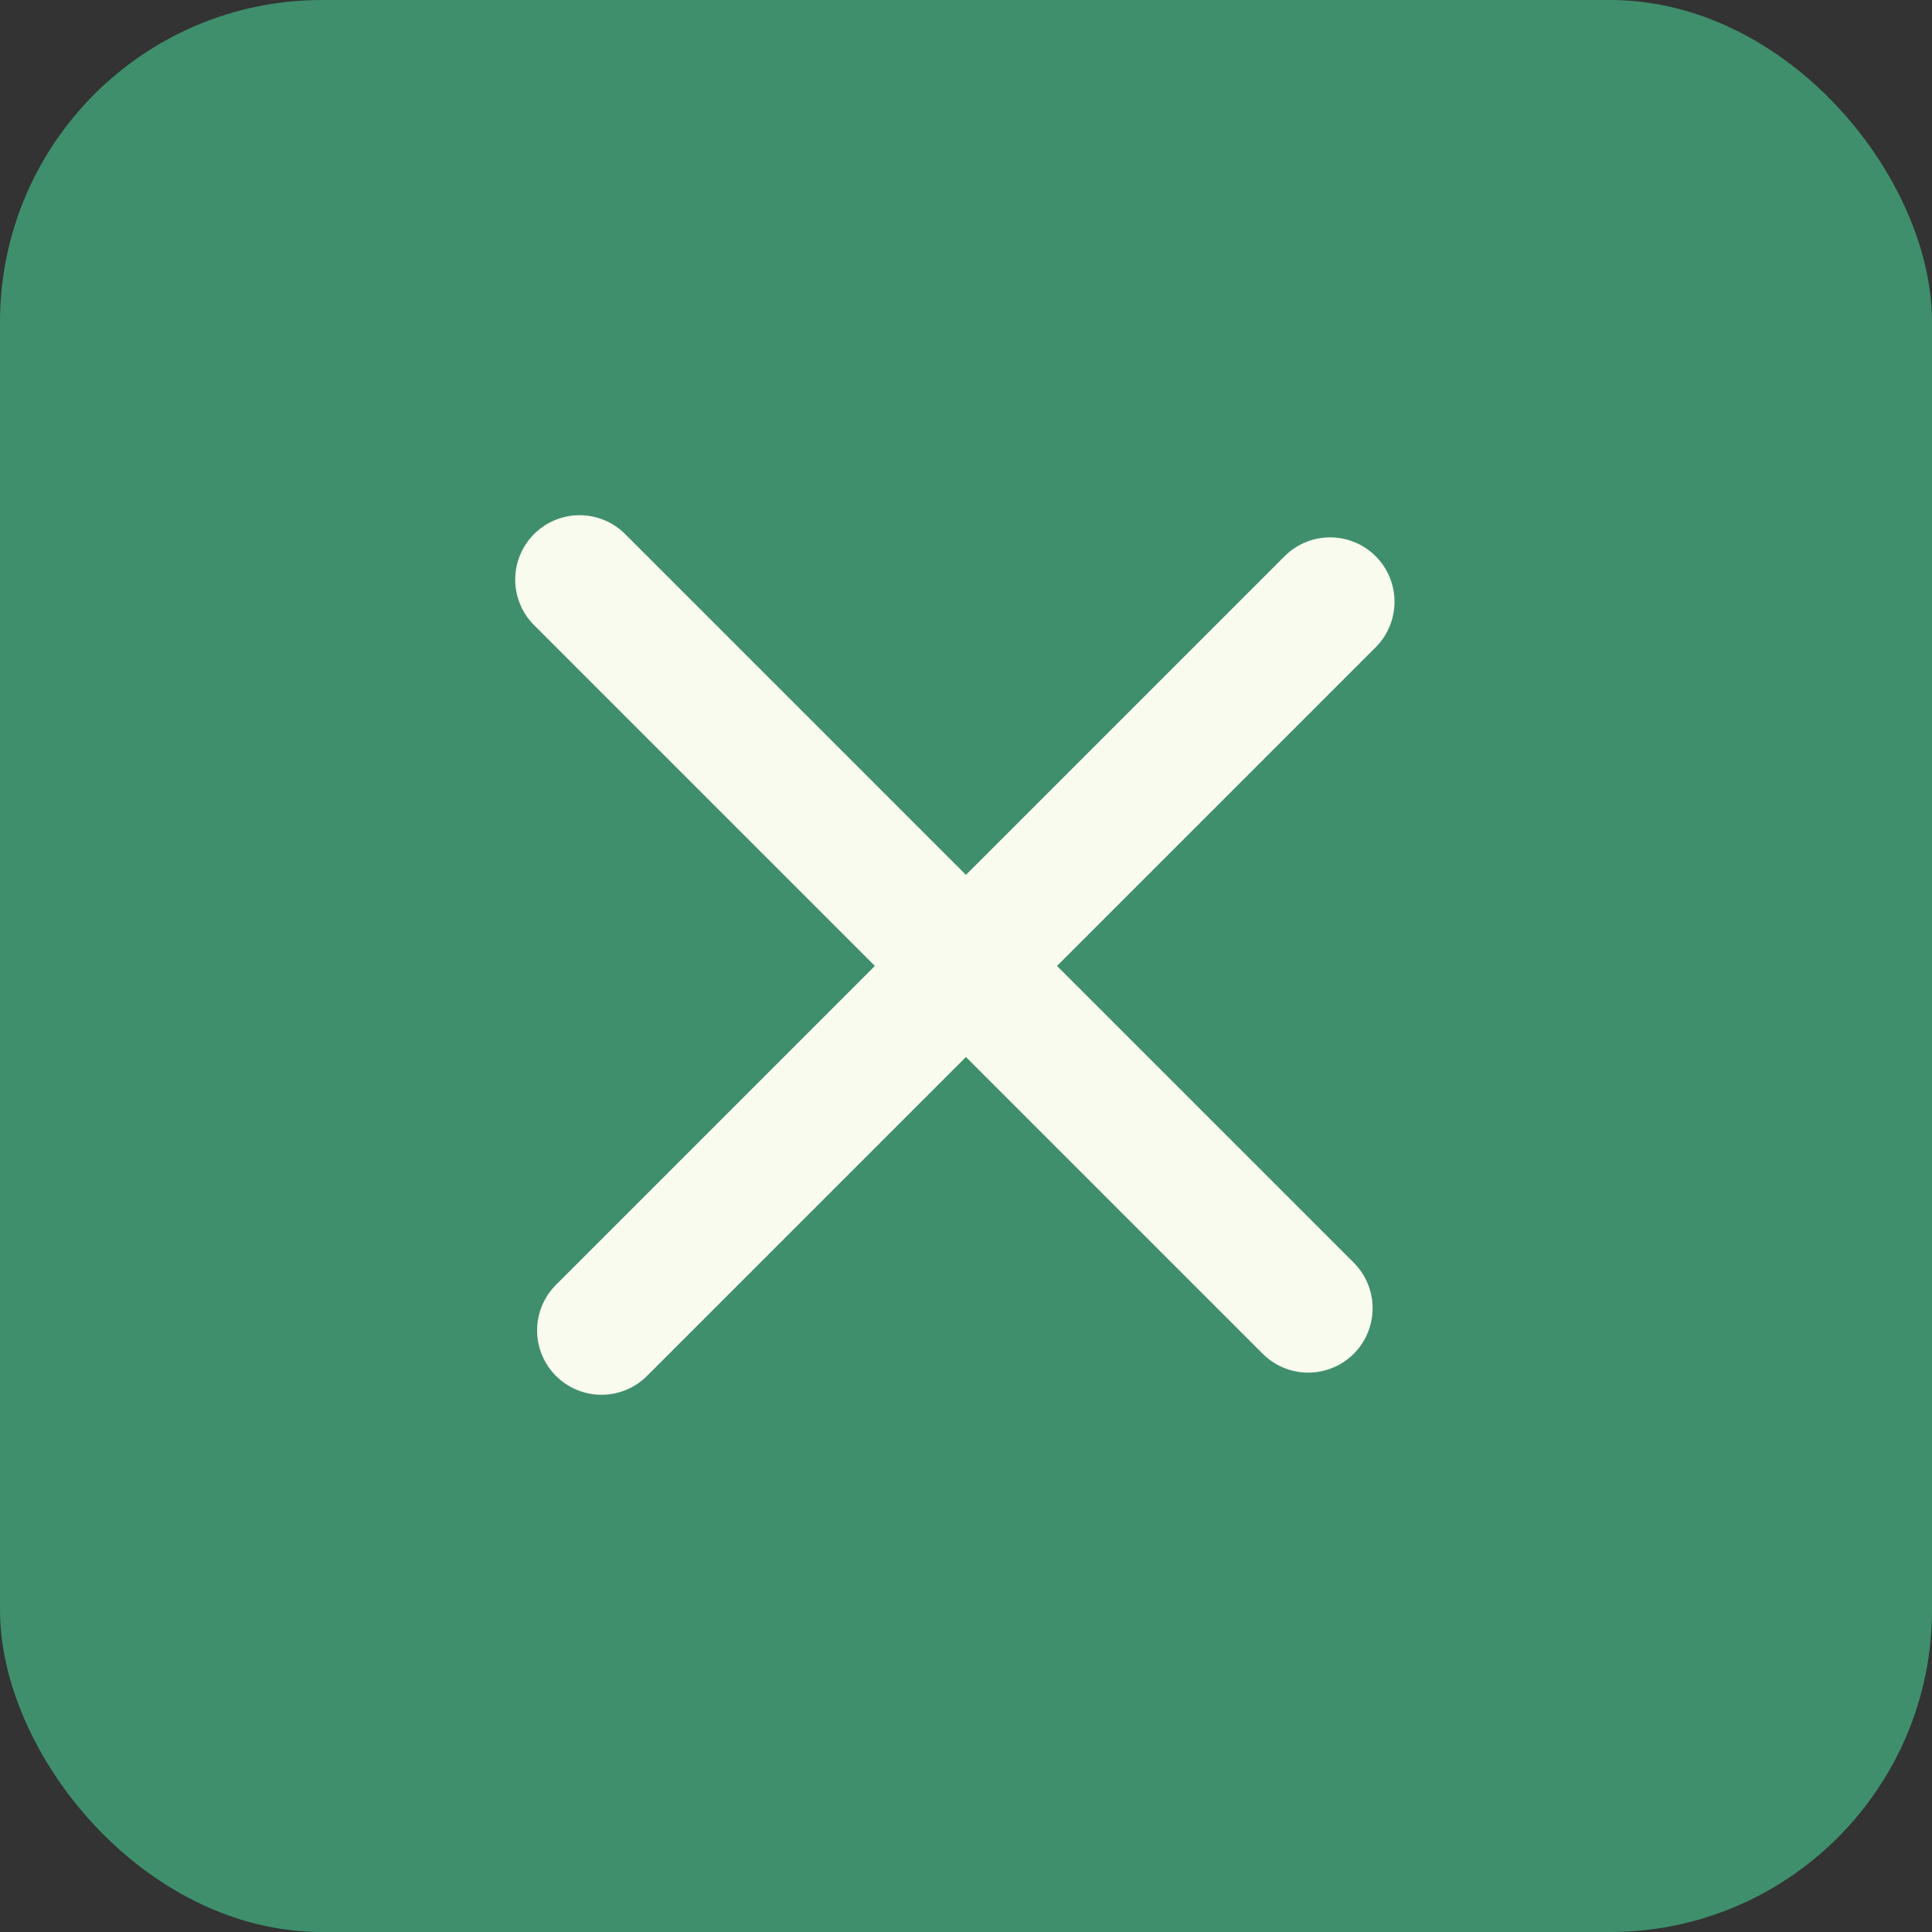 <?xml version="1.0" encoding="UTF-8"?> <svg xmlns="http://www.w3.org/2000/svg" width="30" height="30" viewBox="0 0 30 30" fill="none"><rect x="0" y="0" width="30" height="30" fill="#333333" stroke="none"/><rect width="30" height="30" rx="5" fill="#3F8F6C"></rect><path d="M9.34 20.658L20.654 9.344" stroke="#F8FBED" stroke-width="2" stroke-linecap="round"></path><path d="M9 9L20.314 20.314" stroke="#F8FBED" stroke-width="2" stroke-linecap="round"></path></svg> 